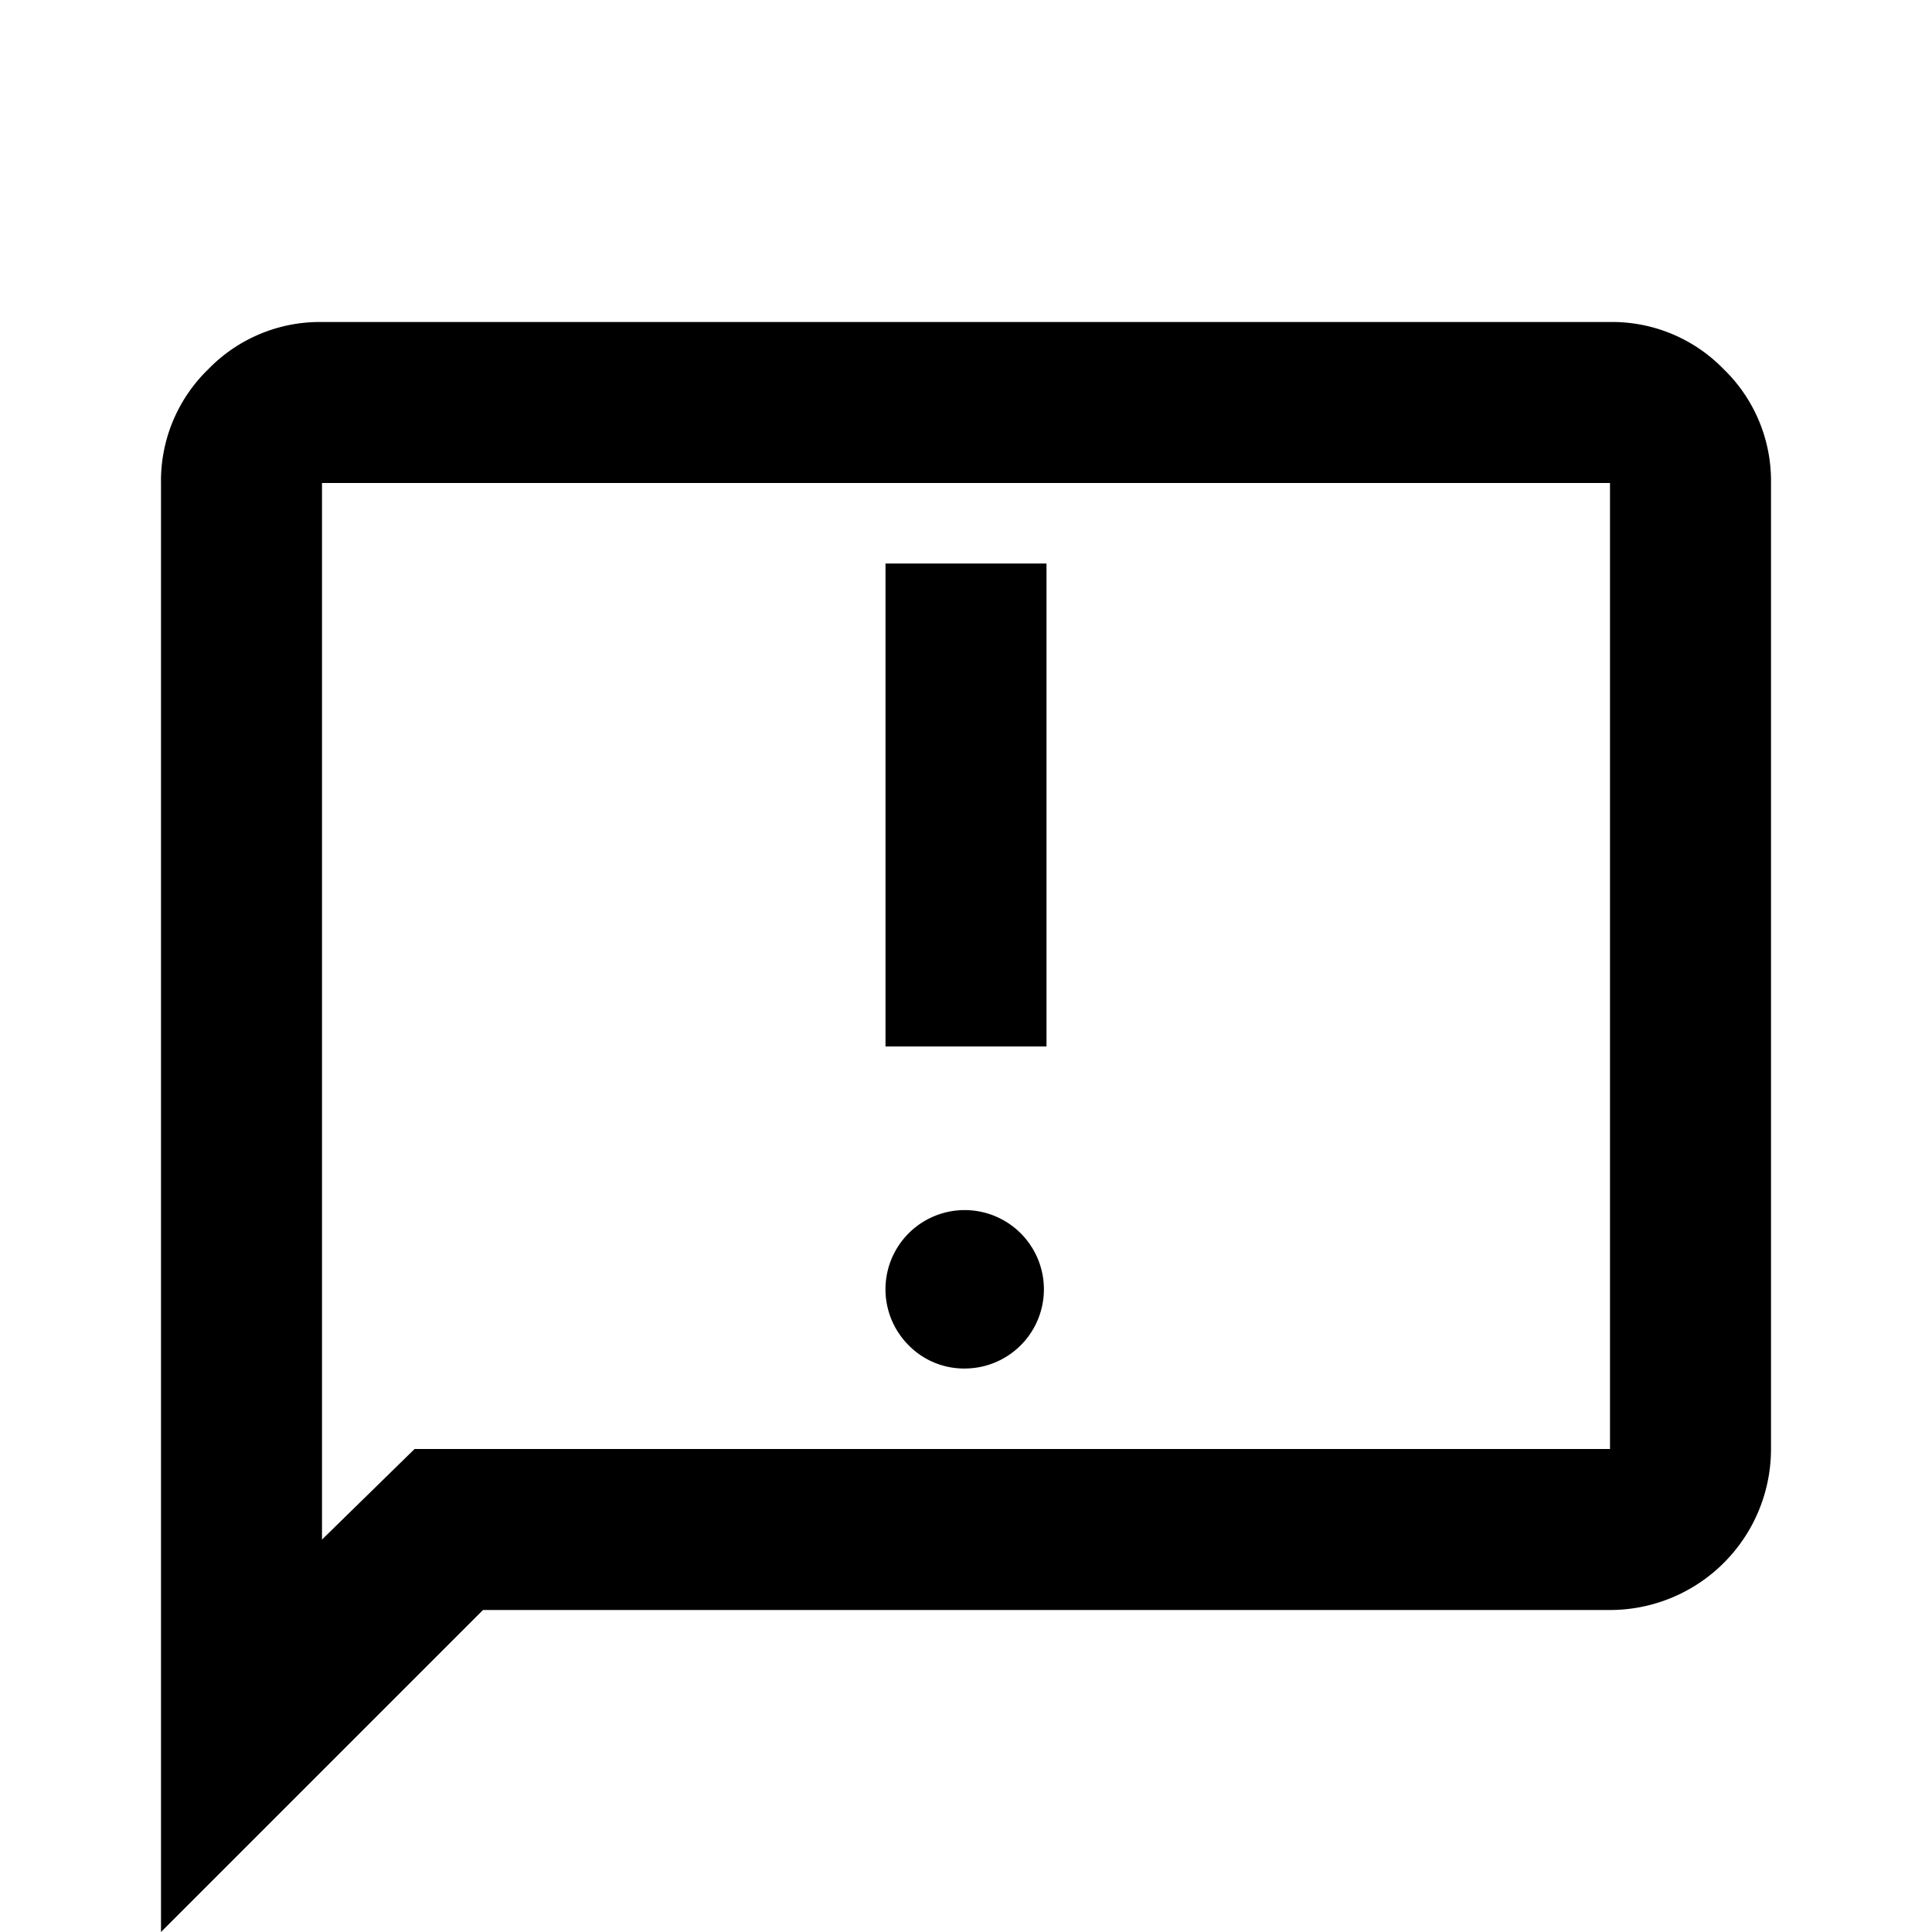 <svg xmlns="http://www.w3.org/2000/svg" xmlns:xlink="http://www.w3.org/1999/xlink" width="24" height="24" viewBox="0 0 24 24">
  <defs>
    <clipPath id="clip-path">
      <rect id="Rectangle_53125" data-name="Rectangle 53125" width="24" height="24"/>
    </clipPath>
  </defs>
  <g id="Feedback" clip-path="url(#clip-path)">
    <g id="Group_51244" data-name="Group 51244">
      <g id="Group_2232" data-name="Group 2232" clip-path="url(#clip-path)">
        <g id="Group_2231" data-name="Group 2231">
          <g id="Group_2230" data-name="Group 2230" clip-path="url(#clip-path)">
            <g id="Group_2229" data-name="Group 2229" opacity="0">
              <g id="Group_2228" data-name="Group 2228">
                <g id="Group_2227" data-name="Group 2227" clip-path="url(#clip-path)">
                  <rect id="Rectangle_53122" data-name="Rectangle 53122" width="24" height="24"/>
                </g>
              </g>
            </g>
            <path id="Path_14287" data-name="Path 14287" d="M12,15a.984.984,0,1,0-.712-.288A.965.965,0,0,0,12,15m-1-4h2V5H11ZM2,22V4a1.93,1.93,0,0,1,.587-1.413A1.93,1.93,0,0,1,4,2H20a1.93,1.93,0,0,1,1.413.587A1.93,1.93,0,0,1,22,4V16a2,2,0,0,1-2,2H6Zm3.15-6H20V4H4V17.125ZM4,16v0Z" transform="translate(0 2)"/>
          </g>
        </g>
      </g>
    </g>
  </g>
</svg>
